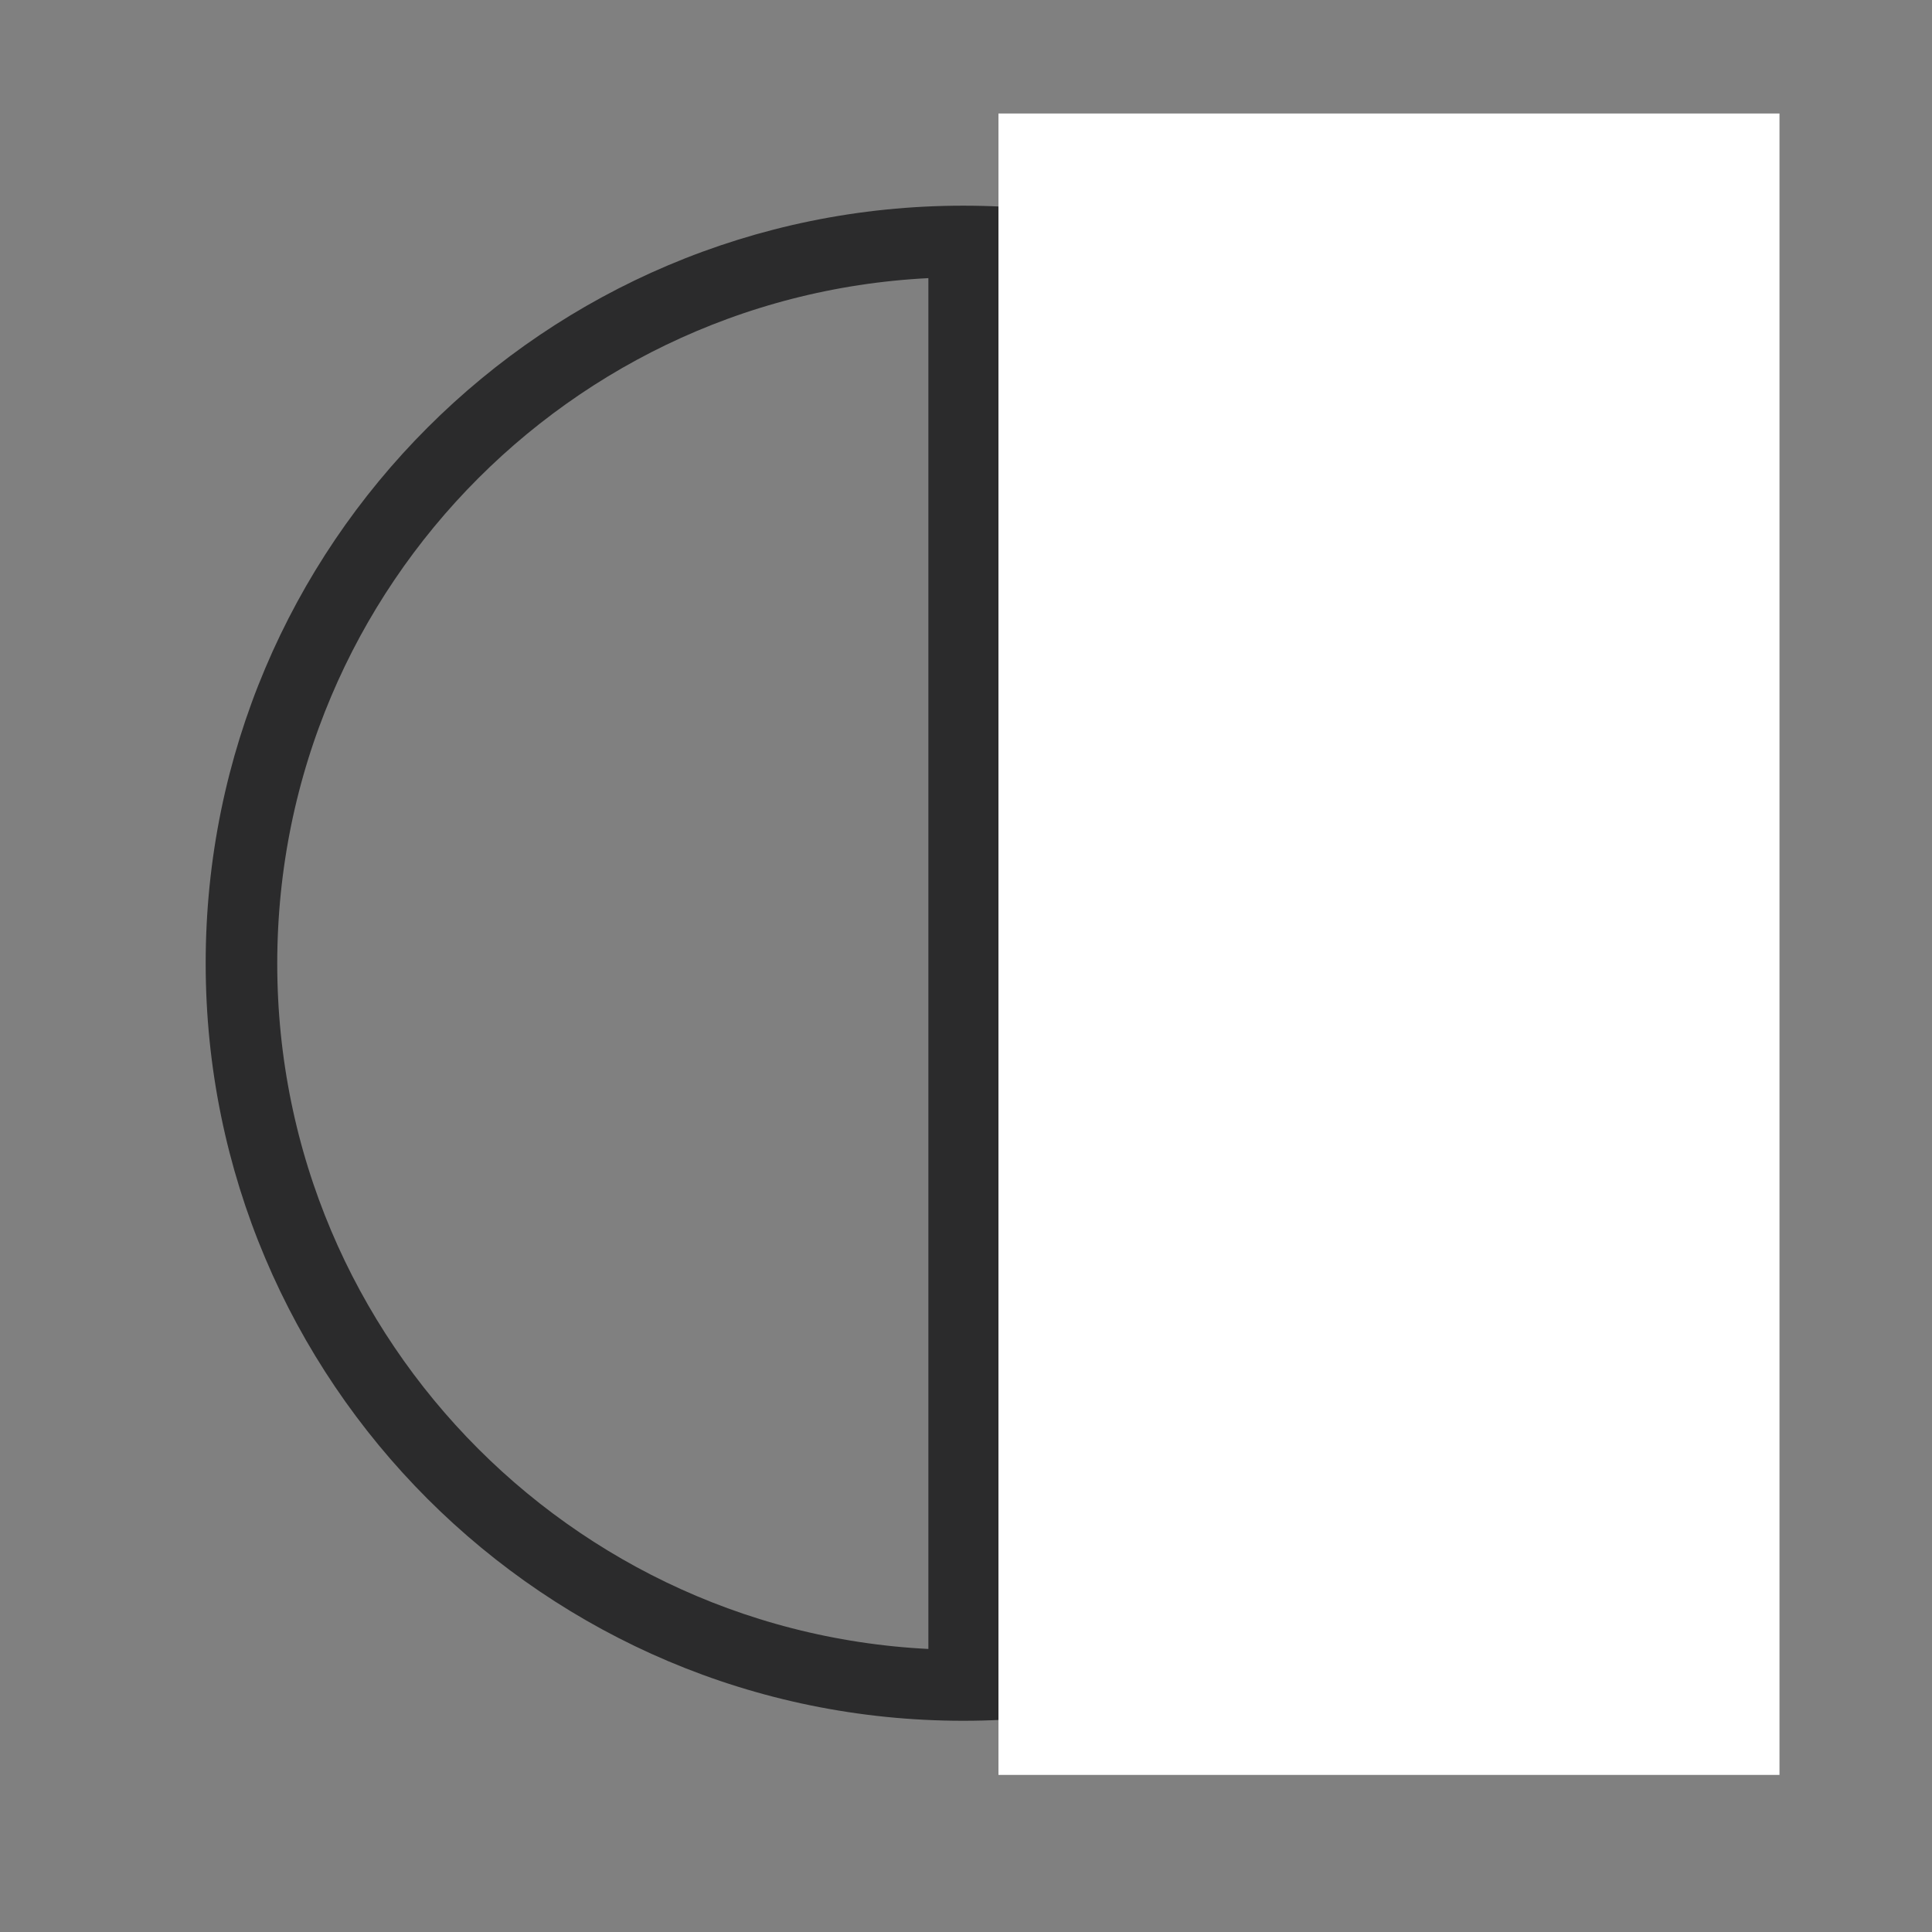 <svg xmlns="http://www.w3.org/2000/svg" xmlns:xlink="http://www.w3.org/1999/xlink" width="350" viewBox="0 0 262.5 262.5" height="350" preserveAspectRatio="xMidYMid meet"><rect x="0" y="0" width="262.5" height="262.5" fill="#808080" stroke="none"/><defs><clipPath id="8c20f91e7f"><path d="M 27.945 27.945 L 233.801 27.945 L 233.801 233.801 L 27.945 233.801 Z M 27.945 27.945 "></path></clipPath><clipPath id="884832b414"><path d="M 130.875 27.945 C 74.027 27.945 27.945 74.027 27.945 130.875 C 27.945 187.719 74.027 233.801 130.875 233.801 C 187.719 233.801 233.801 187.719 233.801 130.875 C 233.801 74.027 187.719 27.945 130.875 27.945 Z M 130.875 27.945 "></path></clipPath><clipPath id="6377d4b491"><path d="M 135.66 15.422 L 241.777 15.422 L 241.777 241.16 L 135.66 241.16 Z M 135.66 15.422 "></path></clipPath></defs><g id="5781b801bc"><g clip-rule="nonzero" clip-path="url(#8c20f91e7f)"><g clip-rule="nonzero" clip-path="url(#884832b414)"><path style="fill:none;stroke-width:26;stroke-linecap:butt;stroke-linejoin:miter;stroke:#2b2b2c;stroke-opacity:1;stroke-miterlimit:4;" d="M 137.667 0.002 C 61.635 0.002 0.002 61.635 0.002 137.667 C 0.002 213.693 61.635 275.326 137.667 275.326 C 213.693 275.326 275.326 213.693 275.326 137.667 C 275.326 61.635 213.693 0.002 137.667 0.002 Z M 137.667 0.002 " transform="matrix(0.748,0,0,0.748,27.944,27.944)"></path></g></g><path style="fill:none;stroke-width:13;stroke-linecap:butt;stroke-linejoin:miter;stroke:#2b2b2c;stroke-opacity:1;stroke-miterlimit:4;" d="M 0.001 6.498 L 262.187 6.498 " transform="matrix(0,0.748,-0.748,0,135.861,32.831)"></path><g clip-rule="nonzero" clip-path="url(#6377d4b491)"><path style=" stroke:none;fill-rule:nonzero;fill:#ffffff;fill-opacity:1;" d="M 135.66 15.422 L 241.777 15.422 L 241.777 241.336 L 135.66 241.336 Z M 135.66 15.422 "></path></g></g></svg>